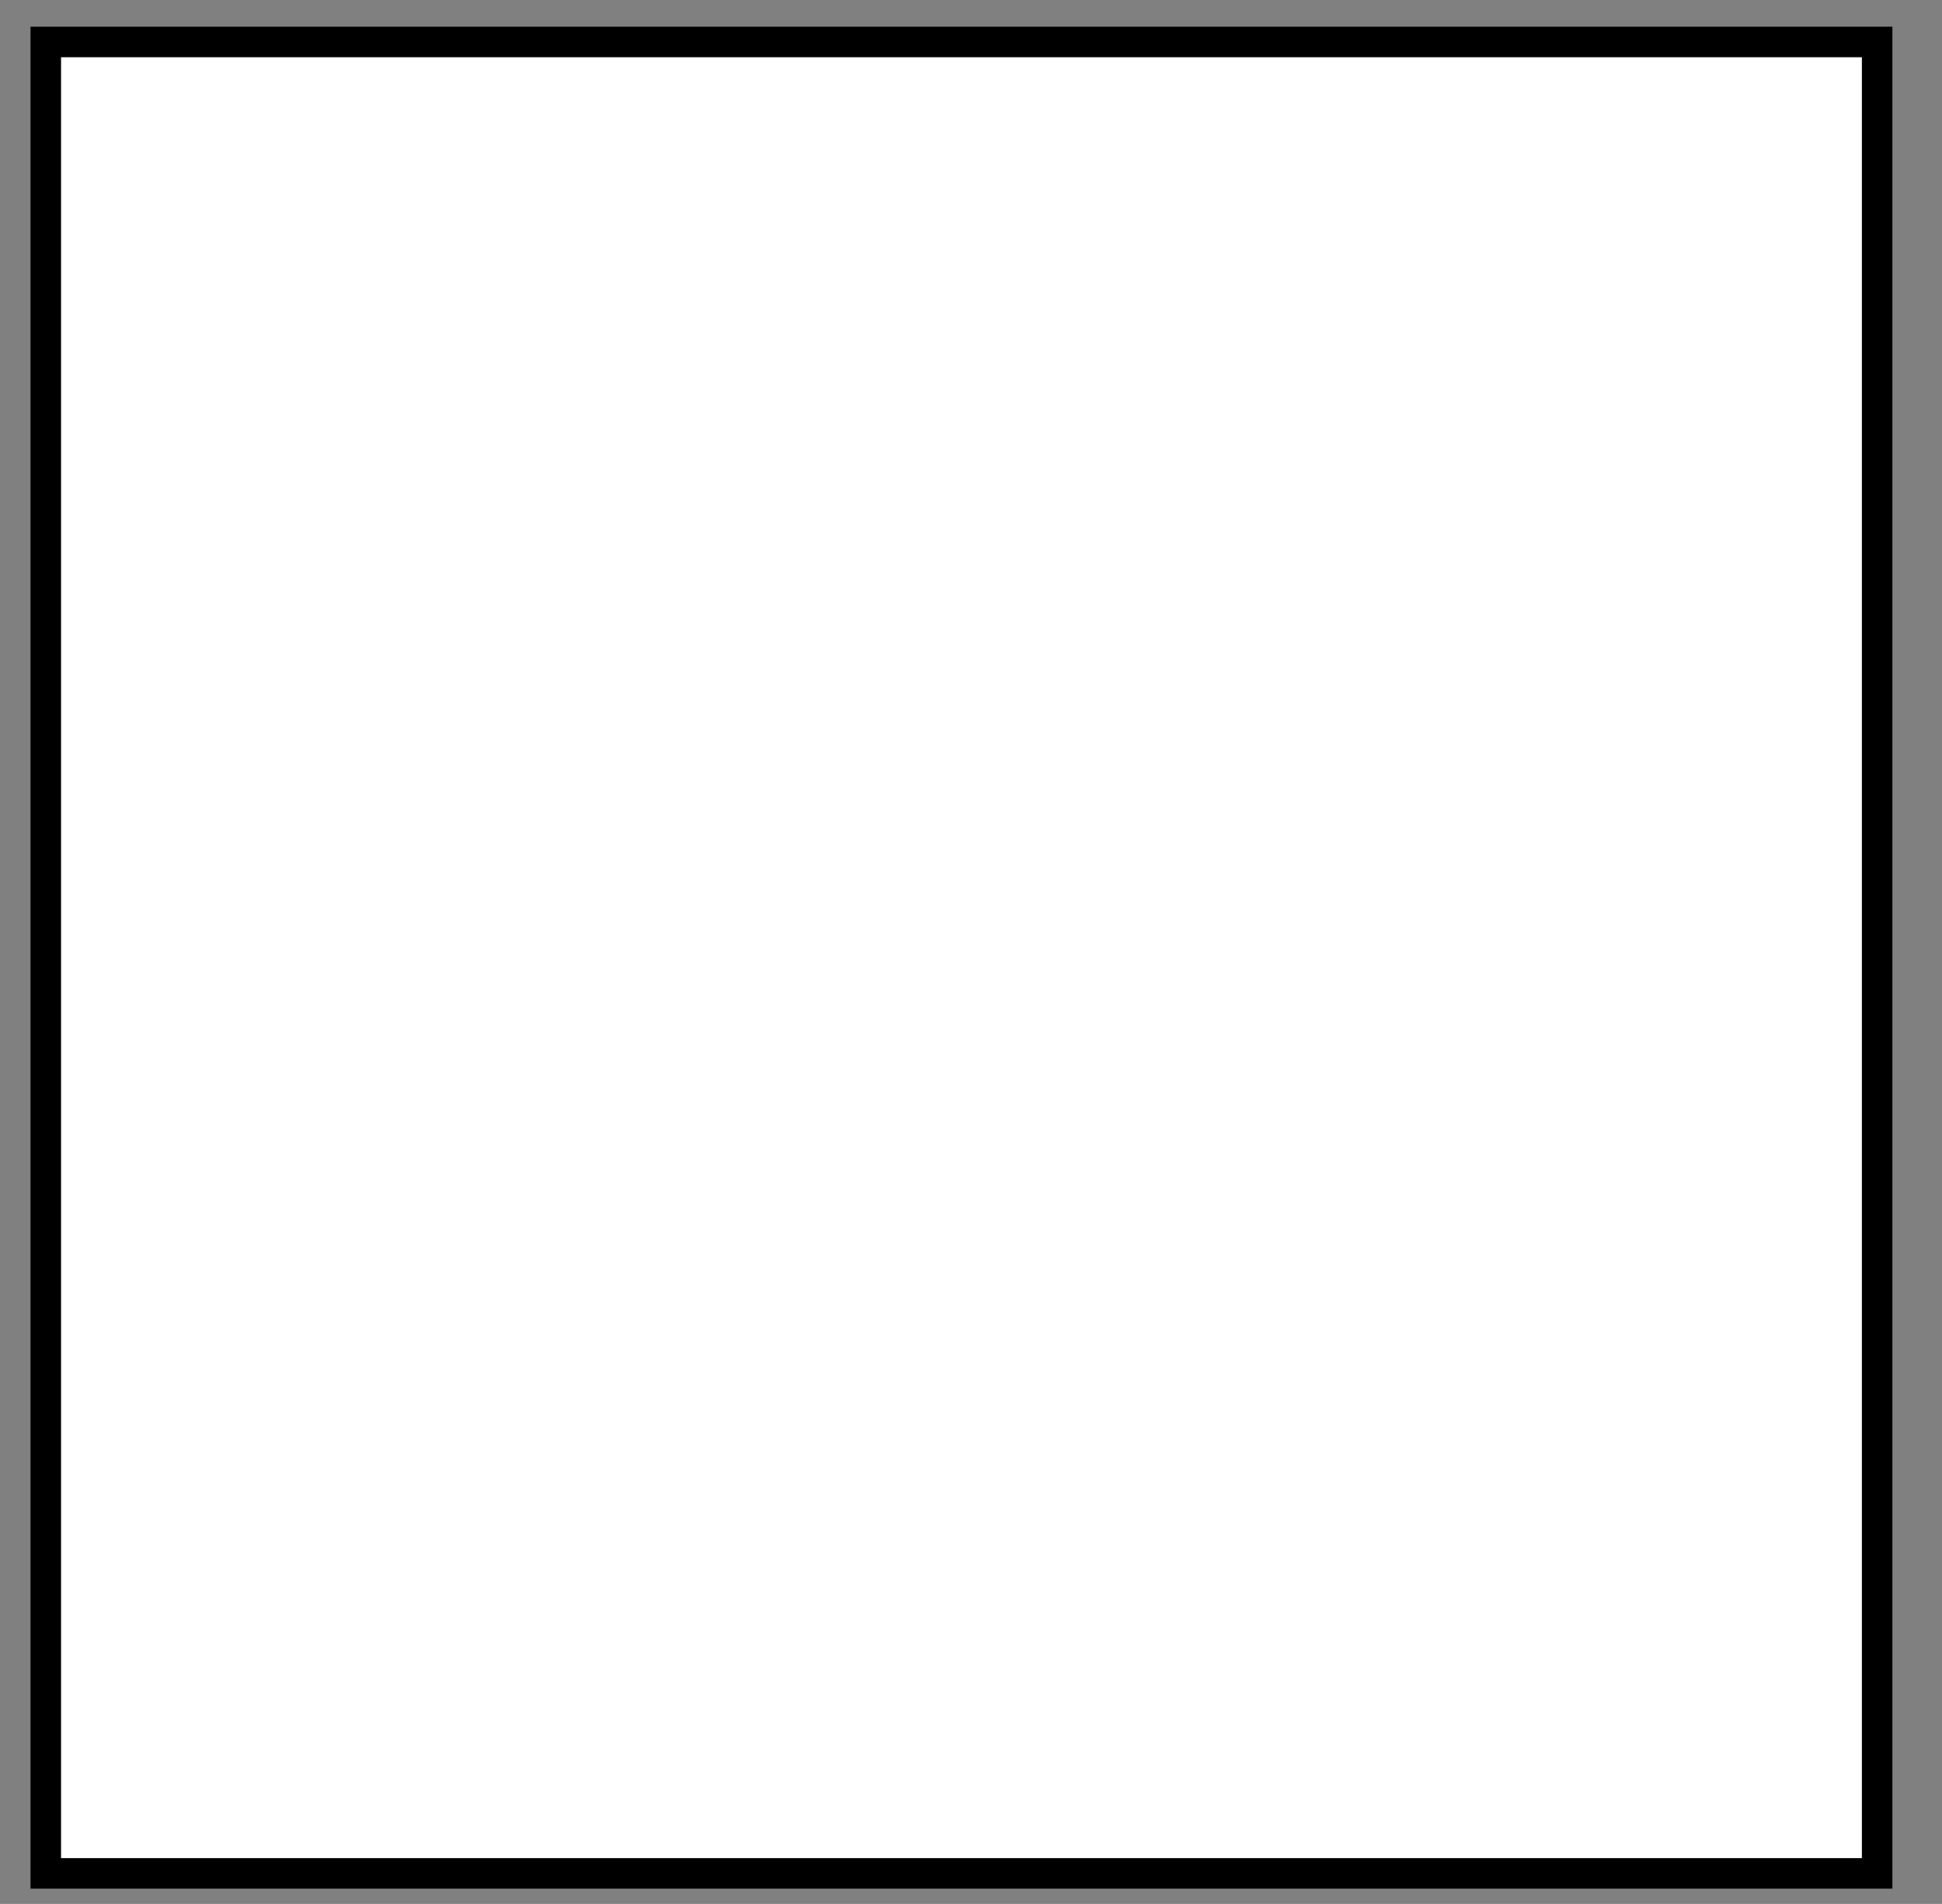 <?xml version="1.0" encoding="utf-8"?>
<!-- Generator: Adobe Illustrator 16.0.0, SVG Export Plug-In . SVG Version: 6.00 Build 0)  -->
<!DOCTYPE svg PUBLIC "-//W3C//DTD SVG 1.1//EN" "http://www.w3.org/Graphics/SVG/1.1/DTD/svg11.dtd">
<svg version="1.1" id="Layer_1" xmlns="http://www.w3.org/2000/svg" xmlns:xlink="http://www.w3.org/1999/xlink" x="0px" y="0px"
	 width="127.25px" height="124.75px" viewBox="0 0 127.25 124.75" enable-background="new 0 0 127.25 124.75" xml:space="preserve">
<rect x="0" y="0" width="127.25" height="124.75" fill="#808080" stroke="none"/>
<rect id="colour" x="3" y="2.75" fill="#FFFFFF" stroke="#000000" stroke-width="2" stroke-miterlimit="10" width="120" height="120"/>
</svg>
